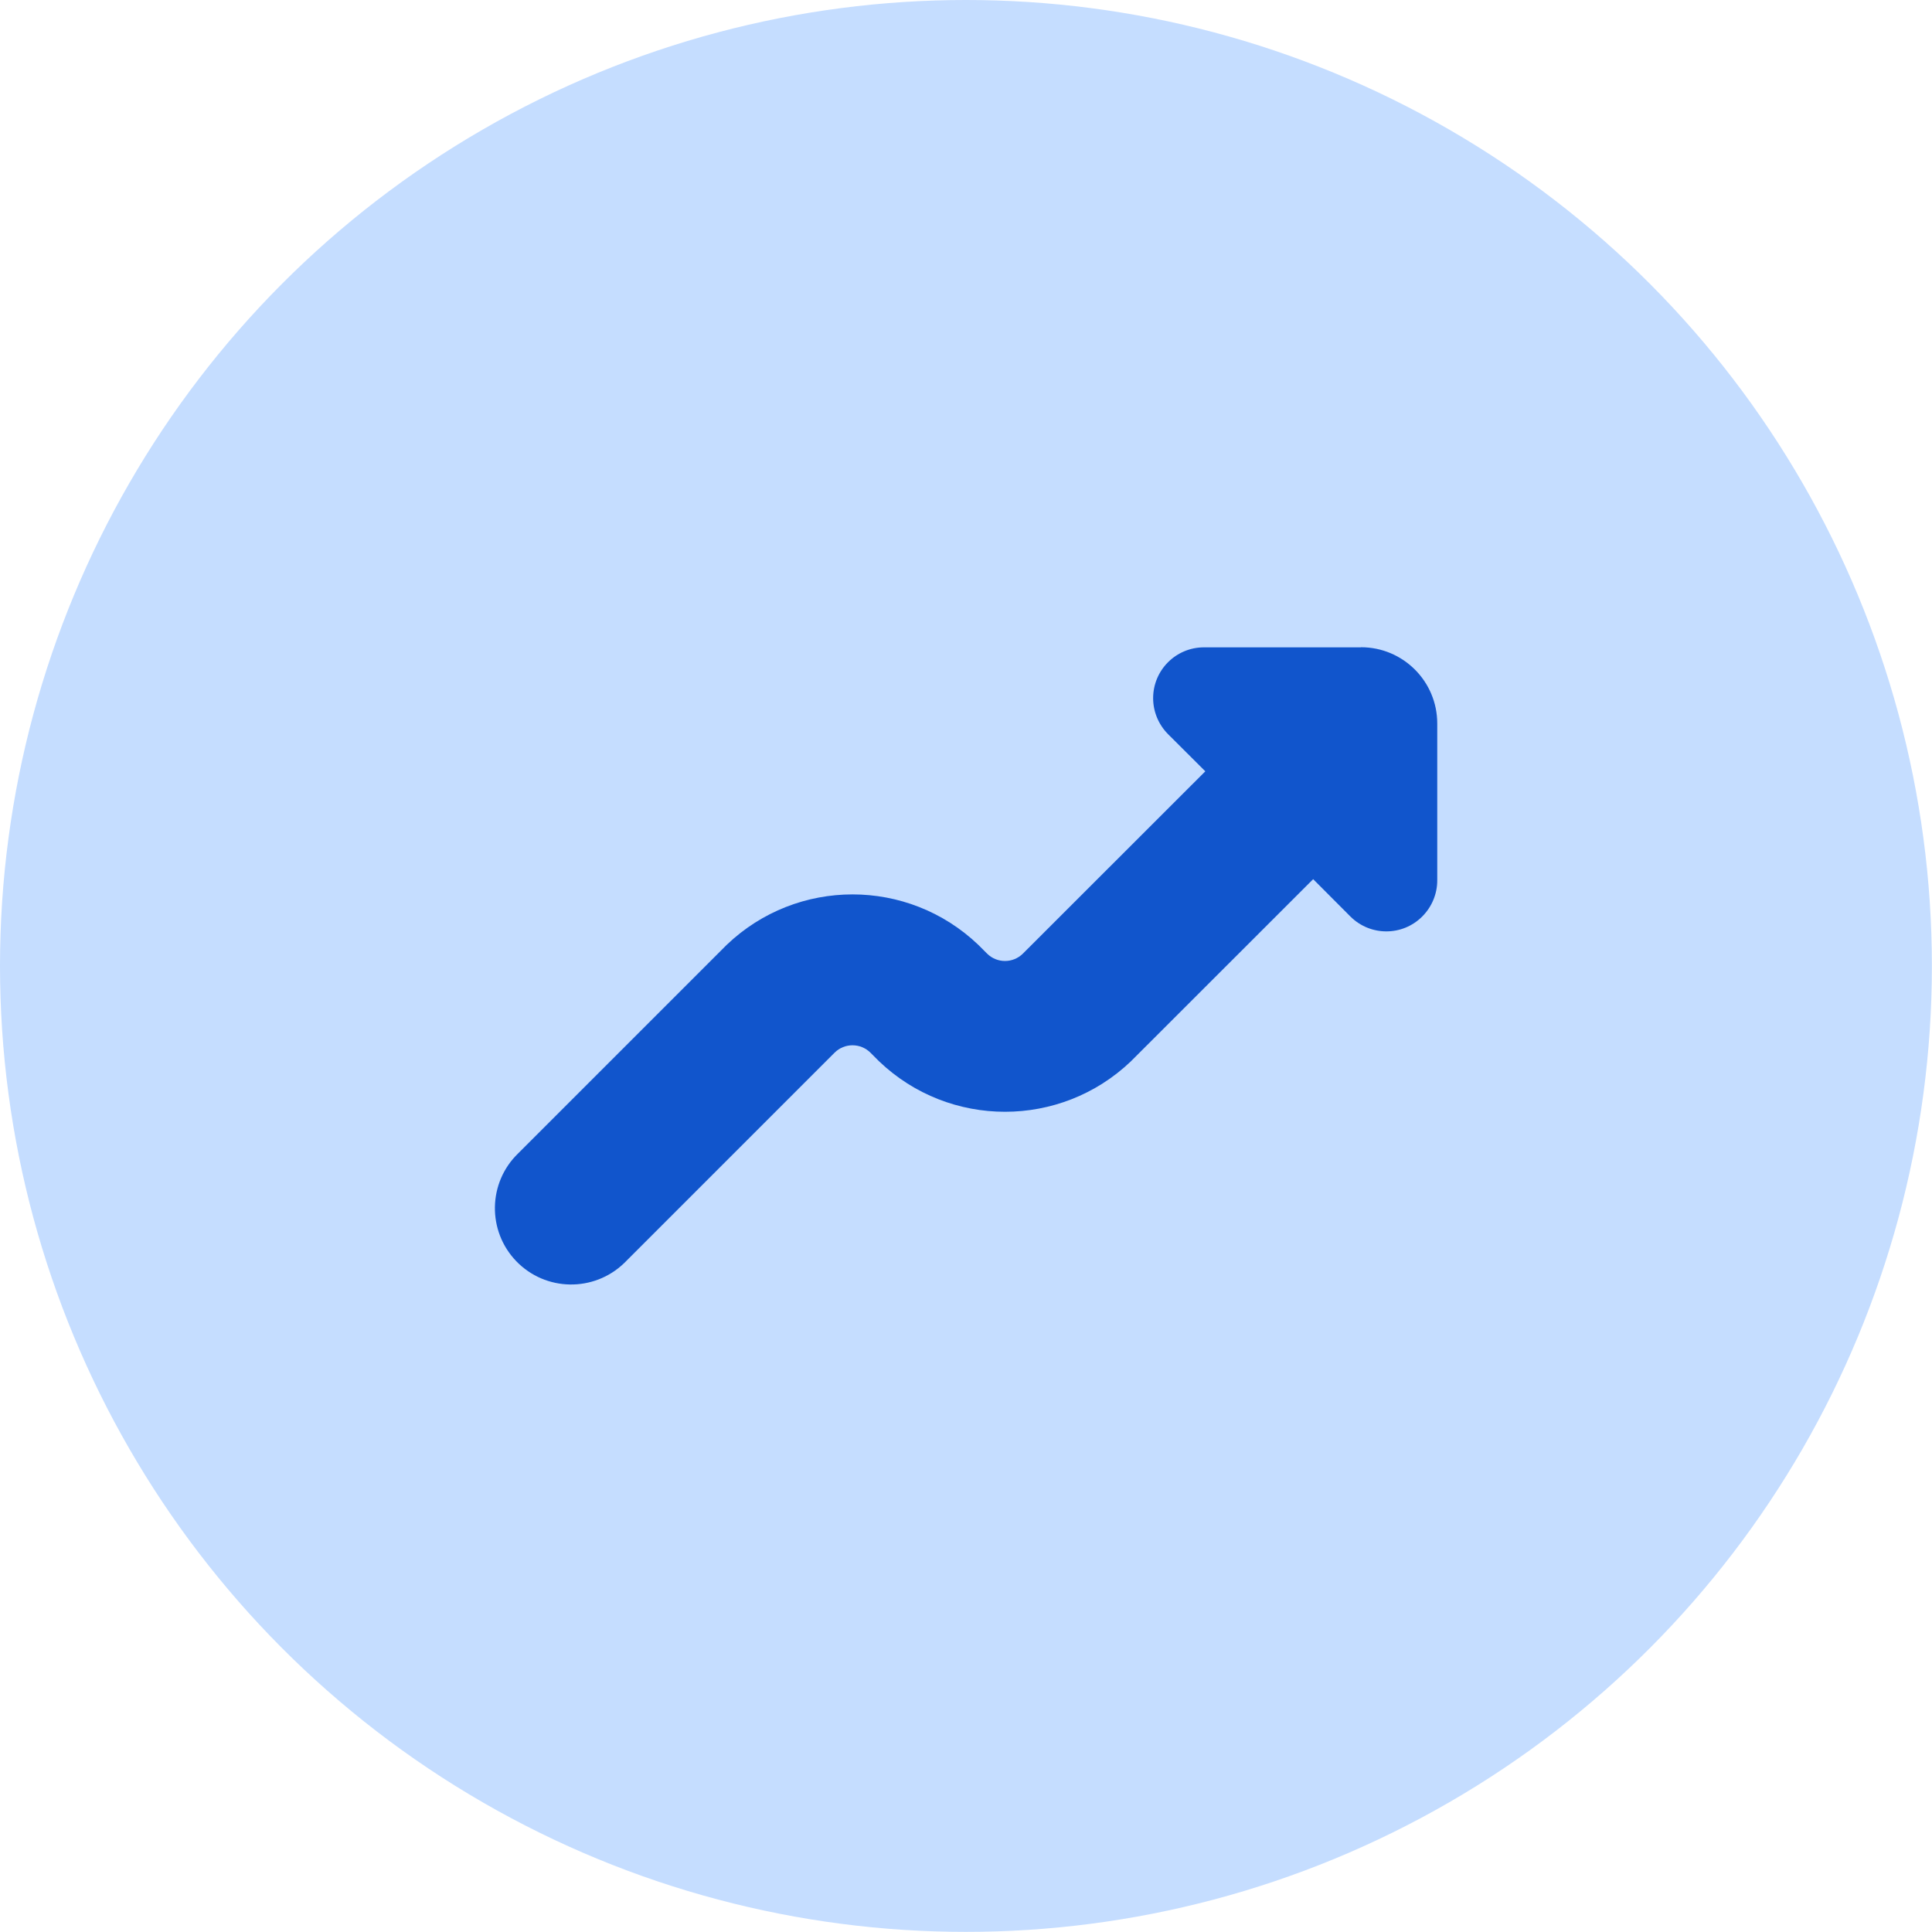 <svg xmlns="http://www.w3.org/2000/svg" id="Layer_2" data-name="Layer 2" viewBox="0 0 171.43 171.43"><defs><style>      .cls-1 {        fill: #c5ddff;      }      .cls-2 {        fill: #15c;      }    </style></defs><g id="Layer_1-2" data-name="Layer 1"><g><circle class="cls-1" cx="85.71" cy="85.71" r="85.71"></circle><path class="cls-2" d="M120.75,57.44h-13.92c-2.49,0-4.51,2.02-4.51,4.51,0,1.2.48,2.34,1.32,3.19l3.31,3.3h0l-16.18,16.17c-.88.88-2.31.88-3.19,0,0,0,0,0,0,0l-.77-.77c-6.25-5.97-16.08-5.97-22.33,0l-18.5,18.5c-2.69,2.6-2.76,6.88-.17,9.57,2.6,2.69,6.88,2.76,9.57.17.06-.05.11-.11.17-.17l18.5-18.5c.88-.88,2.31-.88,3.19,0,0,0,0,0,0,0l.77.77c6.25,5.96,16.08,5.96,22.33,0l16.18-16.17h0l3.3,3.31c1.76,1.76,4.62,1.77,6.38,0,.85-.85,1.33-2,1.33-3.2v-13.92c0-3.74-3.03-6.77-6.77-6.77Z"></path></g></g></svg>